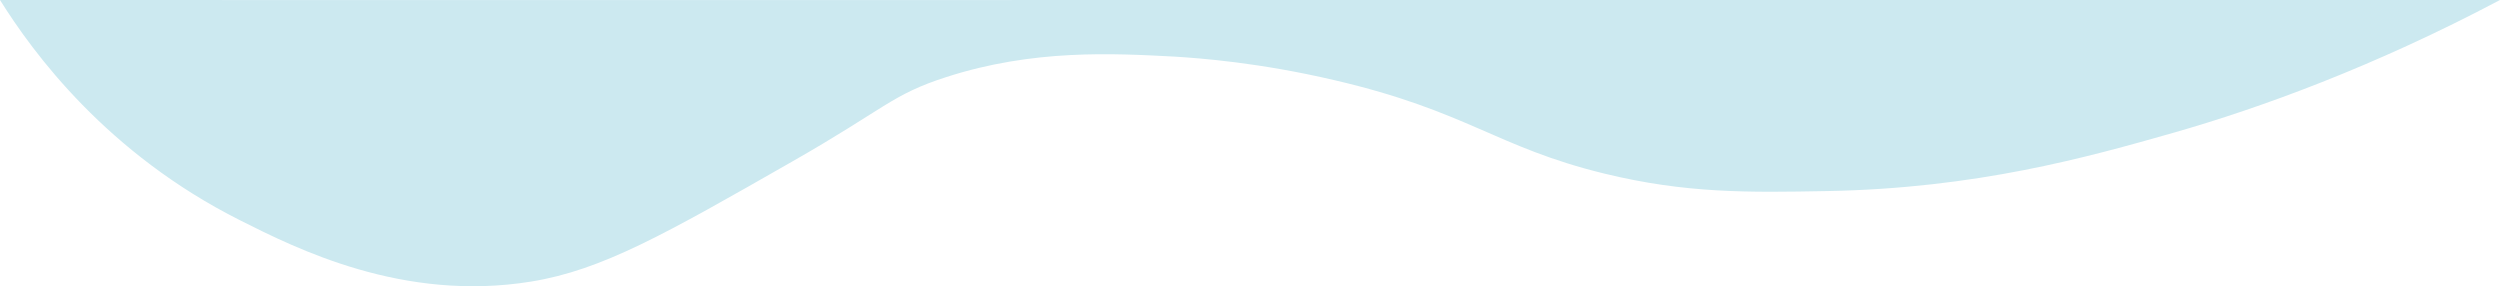 <?xml version="1.0" encoding="utf-8"?>
<!-- Generator: Adobe Illustrator 26.0.1, SVG Export Plug-In . SVG Version: 6.00 Build 0)  -->
<svg version="1.1" id="b" xmlns="http://www.w3.org/2000/svg" xmlns:xlink="http://www.w3.org/1999/xlink" x="0px" y="0px"
	 viewBox="0 0 1400 160.3" style="enable-background:new 0 0 1400 160.3;" xml:space="preserve">
<style type="text/css">
	.st0{fill-rule:evenodd;clip-rule:evenodd;fill:#CCE9F0;}
</style>
<g id="c">
	<path class="st0" d="M0,0c18.5,29.6,59.8,85.9,134.5,123.4c31.4,15.8,91.3,45.9,162.8,34.3c39.8-6.4,75.2-26.6,146.1-67.1
		c52.3-29.8,55.9-37.6,86.4-47.4c48.8-15.8,93.7-13.3,127.9-11.5C672,32.6,705,35,747.3,44.9c74.7,17.4,90.4,37.5,151.1,52.3
		c45.9,11.2,81,10.6,124.6,9.8c83.7-1.5,145.9-18.9,194.3-32.7c48.3-13.8,112-36.9,182.7-74.3C933.3-0.2,466.7,0.2,0,0z"/>
</g>
</svg>
